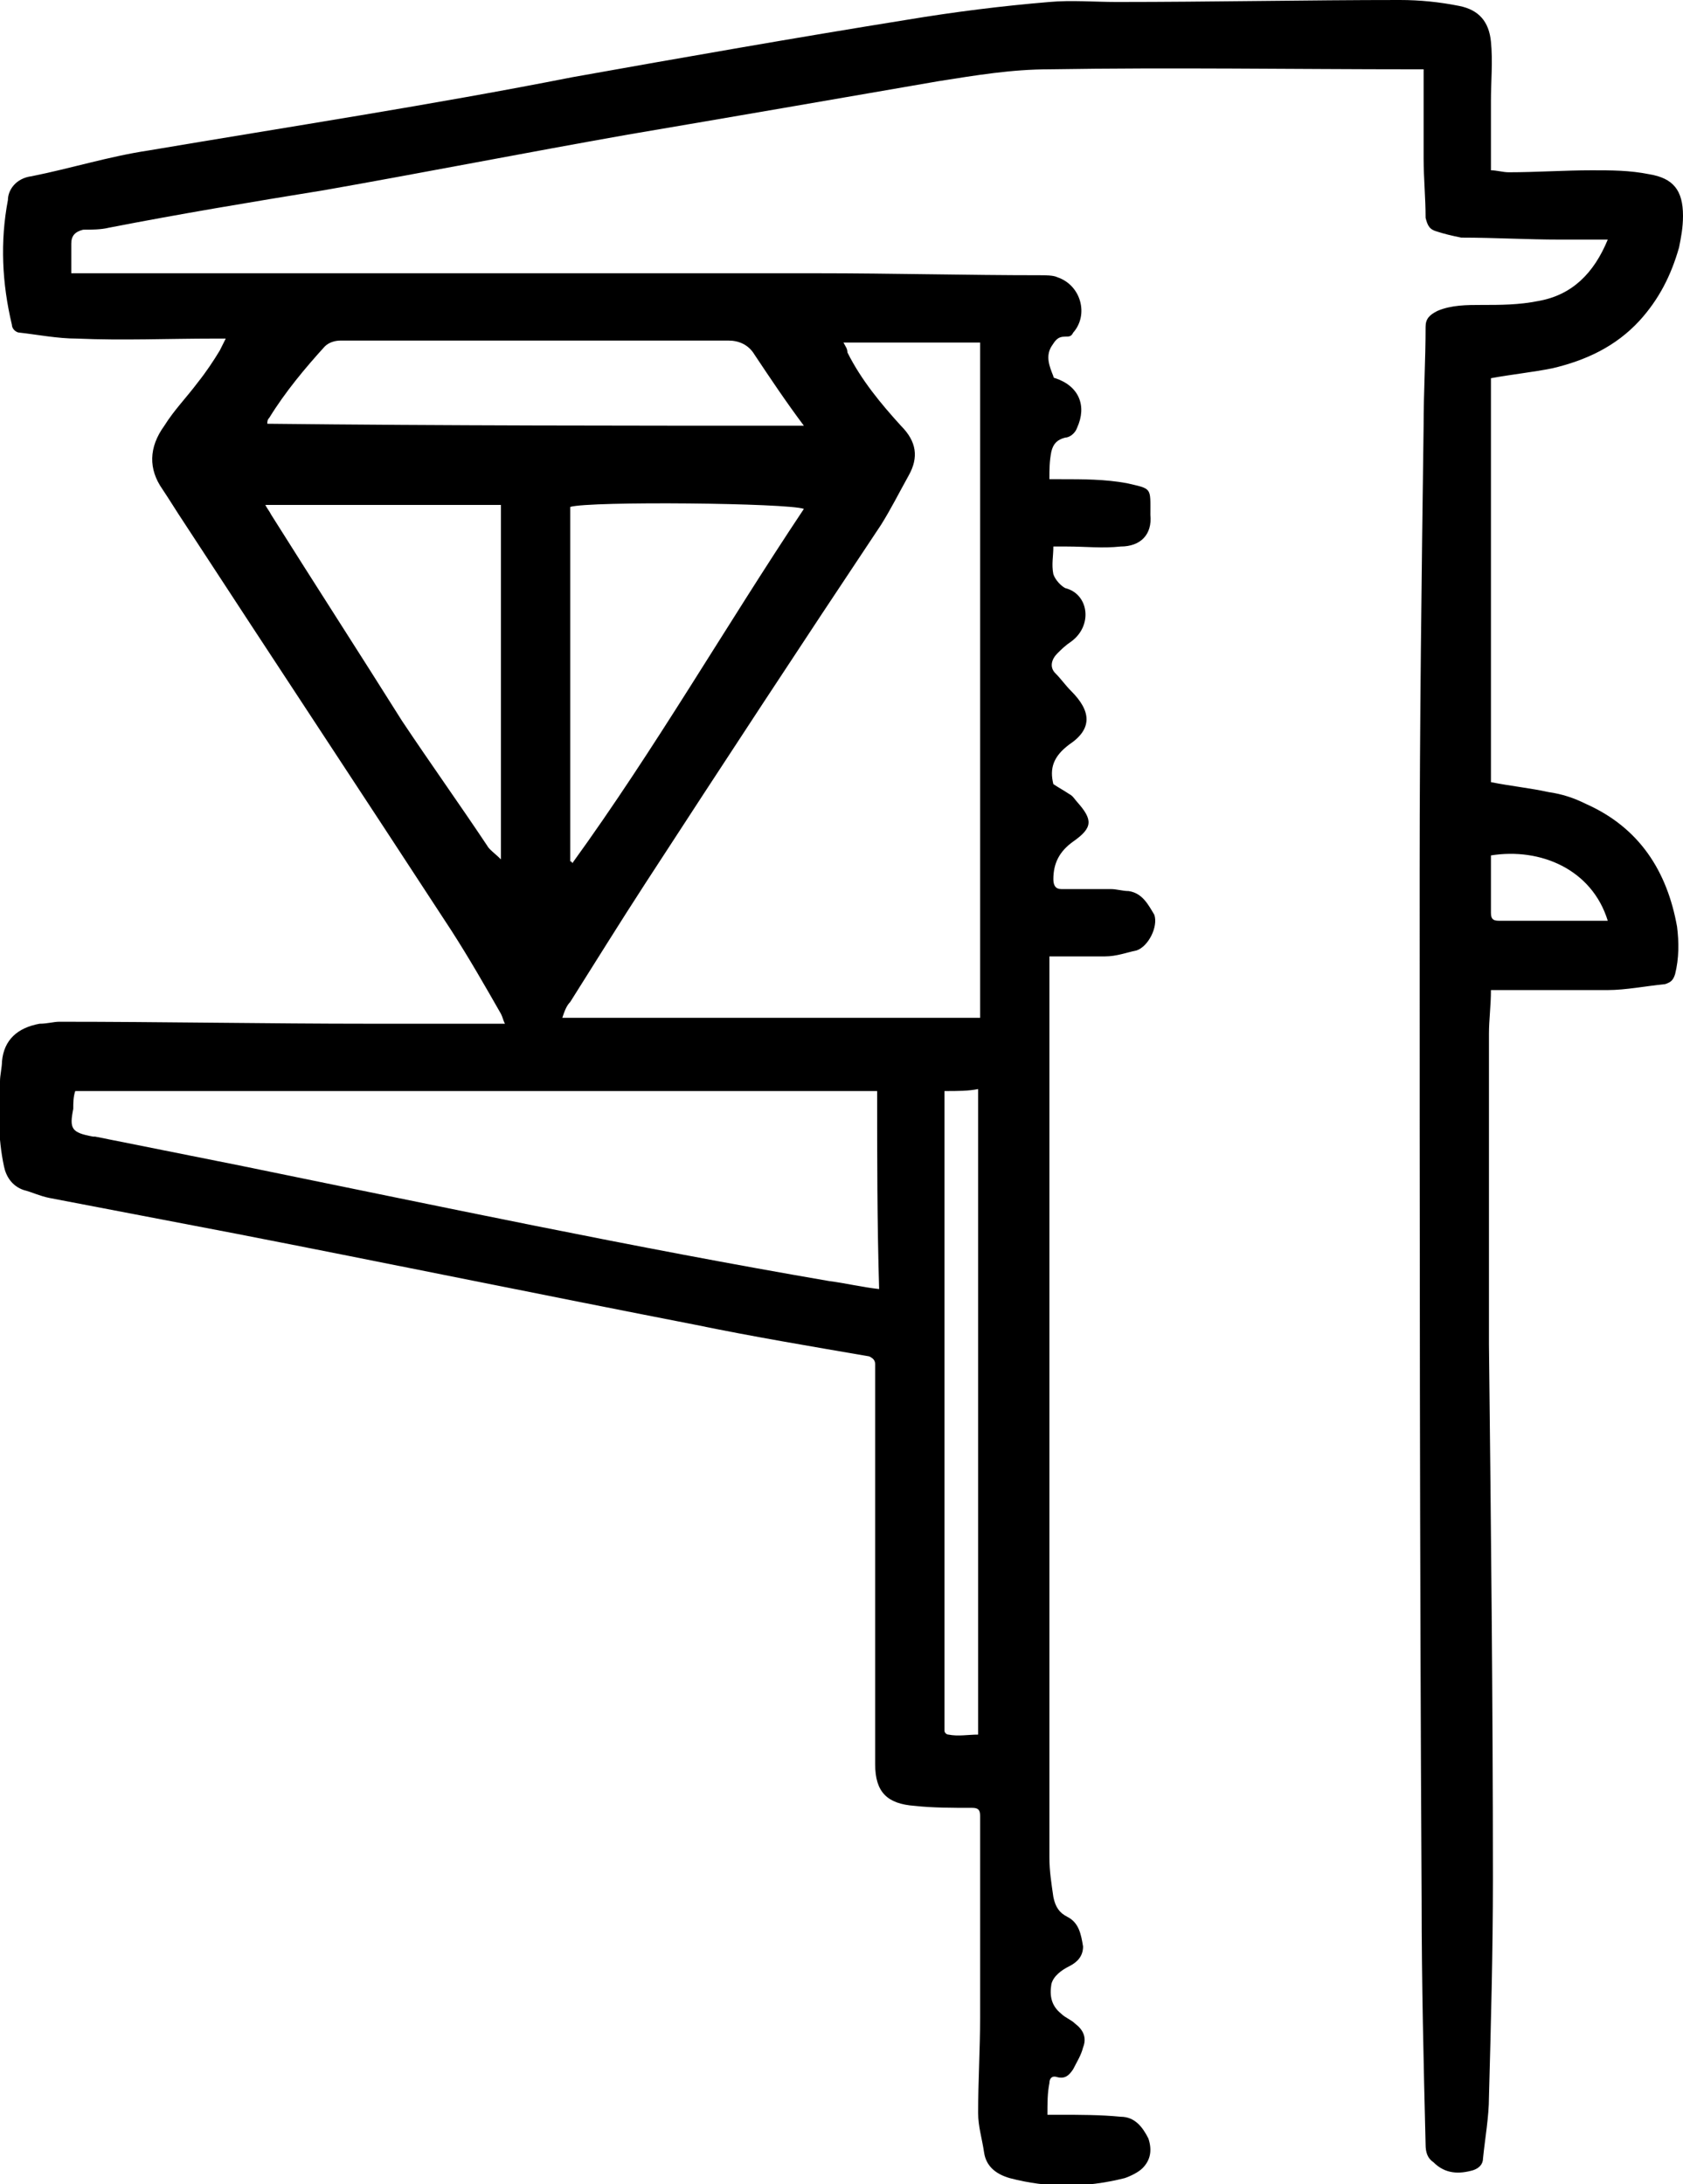 <?xml version="1.0" encoding="utf-8"?>
<!-- Generator: Adobe Illustrator 19.2.0, SVG Export Plug-In . SVG Version: 6.00 Build 0)  -->
<svg version="1.1" id="Слой_1" xmlns="http://www.w3.org/2000/svg" xmlns:xlink="http://www.w3.org/1999/xlink" x="0px" y="0px"
	 viewBox="0 0 85 110.3" style="enable-background:new 0 0 85 110.3;" xml:space="preserve">
<g id="Слой_x0020_1">
	<path d="M81.2,12.1c-0.9,0-1.6,0-2.4,0c-1.7,0-3.3-0.1-5-0.1c-0.5-0.1-0.9-0.2-1.2-0.3c-0.4-0.1-0.5-0.3-0.6-0.7
		C72,10,71.9,9,71.9,8c0-1.4,0-2.9,0-4.5c-0.2,0-0.3,0-0.4,0c-6.2,0-12.3-0.1-18.5,0c-1.9,0-3.7,0.3-5.6,0.6C42.2,5,37,5.9,31.7,6.8
		c-5.1,0.9-10.2,1.9-15.3,2.8c-3.7,0.6-7.3,1.2-10.9,1.9c-0.4,0.1-0.9,0.1-1.3,0.1c-0.4,0.1-0.6,0.3-0.6,0.7c0,0.5,0,1,0,1.5
		c0.2,0,0.4,0,0.6,0c12.4,0,24.7,0,37.1,0c3.7,0,7.5,0.1,11.2,0.1c0.3,0,0.7,0,0.9,0.1c1.2,0.4,1.6,1.9,0.8,2.8
		C54.1,17,54,17,53.8,17c-0.4,0-0.5,0.2-0.7,0.5c-0.3,0.5-0.1,1,0.1,1.5c0,0.1,0.1,0.1,0.1,0.1c1.2,0.4,1.6,1.4,1.1,2.5
		c-0.1,0.3-0.4,0.5-0.6,0.5c-0.4,0.1-0.6,0.3-0.7,0.7C53,23.3,53,23.7,53,24.2c0.3,0,0.4,0,0.6,0c1.1,0,2.2,0,3.3,0.2
		c1.3,0.3,1.2,0.2,1.2,1.6c0.1,1-0.5,1.6-1.5,1.6c-0.9,0.1-1.8,0-2.7,0c-0.2,0-0.4,0-0.7,0c0,0.5-0.1,0.9,0,1.4
		c0.1,0.3,0.4,0.6,0.6,0.7c1.2,0.3,1.4,1.9,0.3,2.7c-0.3,0.2-0.5,0.4-0.7,0.6c-0.3,0.3-0.4,0.7-0.1,1c0.3,0.3,0.5,0.6,0.8,0.9
		c1,1,1.1,1.9-0.1,2.7c-0.8,0.6-1,1.2-0.8,2c0.3,0.2,0.5,0.3,0.8,0.5c0.2,0.1,0.3,0.3,0.4,0.4c0.8,0.9,0.8,1.3-0.2,2
		c-0.7,0.5-1,1.1-1,1.9c0,0.3,0.1,0.5,0.4,0.5c0.9,0,1.7,0,2.5,0c0.3,0,0.6,0.1,0.9,0.1c0.7,0.1,1,0.7,1.3,1.2
		c0.2,0.6-0.3,1.6-0.9,1.8c-0.5,0.1-1,0.3-1.6,0.3c-0.7,0-1.4,0-2.2,0c-0.2,0-0.3,0-0.6,0c0,0.1,0,0.3,0,0.5c0,15,0,30,0,45
		c0,0.7,0.1,1.3,0.2,2c0.1,0.5,0.3,0.8,0.7,1c0.6,0.3,0.7,0.9,0.8,1.5c0,0.5-0.3,0.8-0.7,1c-0.4,0.2-0.8,0.5-0.9,0.9
		c-0.1,0.6,0,1.1,0.5,1.5c0.2,0.2,0.5,0.3,0.7,0.5c0.4,0.3,0.6,0.7,0.4,1.2c-0.1,0.4-0.3,0.7-0.5,1.1c-0.2,0.3-0.4,0.5-0.8,0.4
		c-0.3-0.1-0.4,0.1-0.4,0.3c-0.1,0.5-0.1,1-0.1,1.6c0.2,0,0.4,0,0.6,0c1,0,2.1,0,3.1,0.1c0.7,0,1.1,0.5,1.4,1.1
		c0.2,0.6,0.1,1.1-0.3,1.5c-0.2,0.2-0.6,0.4-0.9,0.5c-2,0.5-3.9,0.5-5.8,0c-0.7-0.2-1.2-0.6-1.3-1.3c-0.1-0.7-0.3-1.3-0.3-2
		c0-1.6,0.1-3.2,0.1-4.8c0-3.4,0-6.8,0-10.2c0-0.3-0.1-0.4-0.4-0.4c-1,0-2,0-2.9-0.1c-1.4-0.1-2-0.7-2-2.1c0-1.8,0-3.6,0-5.4
		c0-4.9,0-9.9,0-14.8c0-0.2-0.1-0.3-0.3-0.4c-2.9-0.5-5.9-1-8.8-1.6c-7.7-1.5-15.5-3.1-23.2-4.6c-3.1-0.6-6.3-1.2-9.4-1.8
		c-0.5-0.1-0.9-0.3-1.3-0.4c-0.6-0.2-0.9-0.7-1-1.2c-0.3-1.4-0.3-2.9-0.2-4.3c0-0.3,0.1-0.7,0.1-1c0.1-1.1,0.8-1.7,1.9-1.9
		c0.4,0,0.7-0.1,1-0.1c5.2,0,10.5,0.1,15.7,0.1c2.1,0,4.2,0,6.3,0c0.1,0,0.3,0,0.5,0c-0.1-0.2-0.1-0.3-0.2-0.5
		c-0.8-1.4-1.6-2.8-2.5-4.2c-4.5-6.9-9-13.7-13.5-20.6c-0.4-0.6-0.7-1.1-1.1-1.7c-0.7-1-0.7-2.1,0.1-3.2c0.5-0.8,1.1-1.4,1.7-2.2
		c0.4-0.5,0.8-1.1,1.1-1.6c0.1-0.2,0.2-0.4,0.3-0.6c-0.2,0-0.4,0-0.6,0c-2.3,0-4.6,0.1-6.9,0c-1,0-2-0.2-2.9-0.3
		c-0.2,0-0.4-0.2-0.4-0.4c-0.5-2.1-0.6-4.2-0.2-6.3C0.4,9.6,0.8,9,1.6,8.9c2-0.4,3.9-1,5.9-1.3c7.1-1.2,14.3-2.3,21.4-3.7
		c5.6-1,11.3-2,16.9-2.9c2.4-0.4,4.8-0.7,7.2-0.9c1.1-0.1,2.3,0,3.4,0C61.2,0.1,66,0,70.7,0c1,0,2,0.1,3,0.3c1,0.2,1.5,0.8,1.6,1.8
		s0,2,0,3c0,1.1,0,2.3,0,3.5c0.3,0,0.6,0.1,0.9,0.1c1.4,0,2.8-0.1,4.2-0.1c1,0,1.9,0,2.9,0.2c1.2,0.2,1.7,0.8,1.7,2.1
		c0,0.6-0.1,1.1-0.2,1.6c-0.4,1.4-1,2.6-2,3.7c-1.2,1.3-2.7,2-4.4,2.4c-1,0.2-2,0.3-3.1,0.5c0,6.8,0,13.6,0,20.4
		c1,0.2,2,0.3,2.9,0.5c0.7,0.1,1.3,0.3,1.9,0.6c2.7,1.2,4.1,3.4,4.6,6.2c0.1,0.8,0.1,1.6-0.1,2.4c-0.1,0.3-0.2,0.4-0.5,0.5
		c-1,0.1-2,0.3-2.9,0.3c-1.8,0-3.7,0-5.4,0c-0.1,0-0.3,0-0.5,0c0,0.8-0.1,1.5-0.1,2.2c0,5.2,0,10.5,0,15.7c0.1,9,0.2,18.1,0.2,27
		c0,3.7-0.1,7.3-0.2,11c0,1-0.2,2.1-0.3,3.1c0,0.3-0.2,0.5-0.5,0.6c-0.7,0.2-1.4,0.2-2-0.4c-0.3-0.2-0.4-0.5-0.4-0.9
		c-0.1-4.1-0.2-8.2-0.2-12.3c-0.1-17.3-0.1-34.7-0.1-52c0-7.5,0.1-15,0.2-22.5c0-1.7,0.1-3.3,0.1-5c0-0.4,0.2-0.6,0.6-0.8
		c0.7-0.3,1.5-0.3,2.2-0.3c1,0,1.9,0,2.9-0.2C79.4,14.9,80.5,13.8,81.2,12.1z M49.5,17.3c-2.3,0-4.6,0-6.9,0
		c0.1,0.2,0.2,0.3,0.2,0.5c0.7,1.4,1.7,2.6,2.7,3.7c0.8,0.8,0.9,1.6,0.4,2.5c-0.5,0.9-0.9,1.7-1.4,2.5c-4,6-8,12.1-11.9,18.1
		c-1.3,2-2.6,4.1-3.8,6c-0.2,0.2-0.3,0.5-0.4,0.8c7.1,0,14.1,0,21.1,0C49.5,40.1,49.5,28.7,49.5,17.3z M44.3,55.1
		c-13.5,0-27,0-40.5,0c-0.1,0.3-0.1,0.6-0.1,0.9c-0.2,1-0.1,1.2,1,1.4c0.1,0,0.1,0,0.1,0c2.5,0.5,5,1,7.5,1.5
		c9.8,2,19.7,4.1,29.6,5.8c0.8,0.1,1.6,0.3,2.5,0.4C44.3,61.7,44.3,58.4,44.3,55.1z M25.3,43.4c0-6.1,0-12,0-17.9c-4,0-7.9,0-11.9,0
		c0.1,0.2,0.2,0.3,0.3,0.5c2.2,3.5,4.4,6.9,6.6,10.4c1.4,2.1,2.9,4.2,4.3,6.3C24.7,42.9,25,43.1,25.3,43.4z M28.8,43.5
		c0,0,0.1,0,0.1,0.1c4.2-5.8,7.7-11.9,11.7-17.9c-0.8-0.3-10.8-0.4-11.8-0.1C28.8,31.5,28.8,37.5,28.8,43.5z M40.6,21.5
		c-0.9-1.2-1.7-2.4-2.5-3.6c-0.3-0.5-0.8-0.7-1.3-0.7c-6.5,0-13.1,0-19.6,0c-0.3,0-0.6,0.1-0.8,0.3c-1,1.1-2,2.3-2.8,3.6
		c-0.1,0.1-0.1,0.2-0.1,0.3C22.5,21.5,31.5,21.5,40.6,21.5z M47.7,55.1c0,0.2,0,0.4,0,0.5c0,10.5,0,21,0,31.5c0,0.1,0,0.2,0,0.3
		c0,0.1,0.1,0.2,0.2,0.2c0.5,0.1,1,0,1.5,0c0-10.9,0-21.8,0-32.6C48.9,55.1,48.4,55.1,47.7,55.1z M75.3,43.2c0,1,0,1.9,0,2.9
		c0,0.3,0.1,0.4,0.4,0.4c1.8,0,3.5,0,5.2,0c0.1,0,0.2,0,0.3,0C80.4,43.9,77.8,42.8,75.3,43.2z"/>
</g>
</svg>
